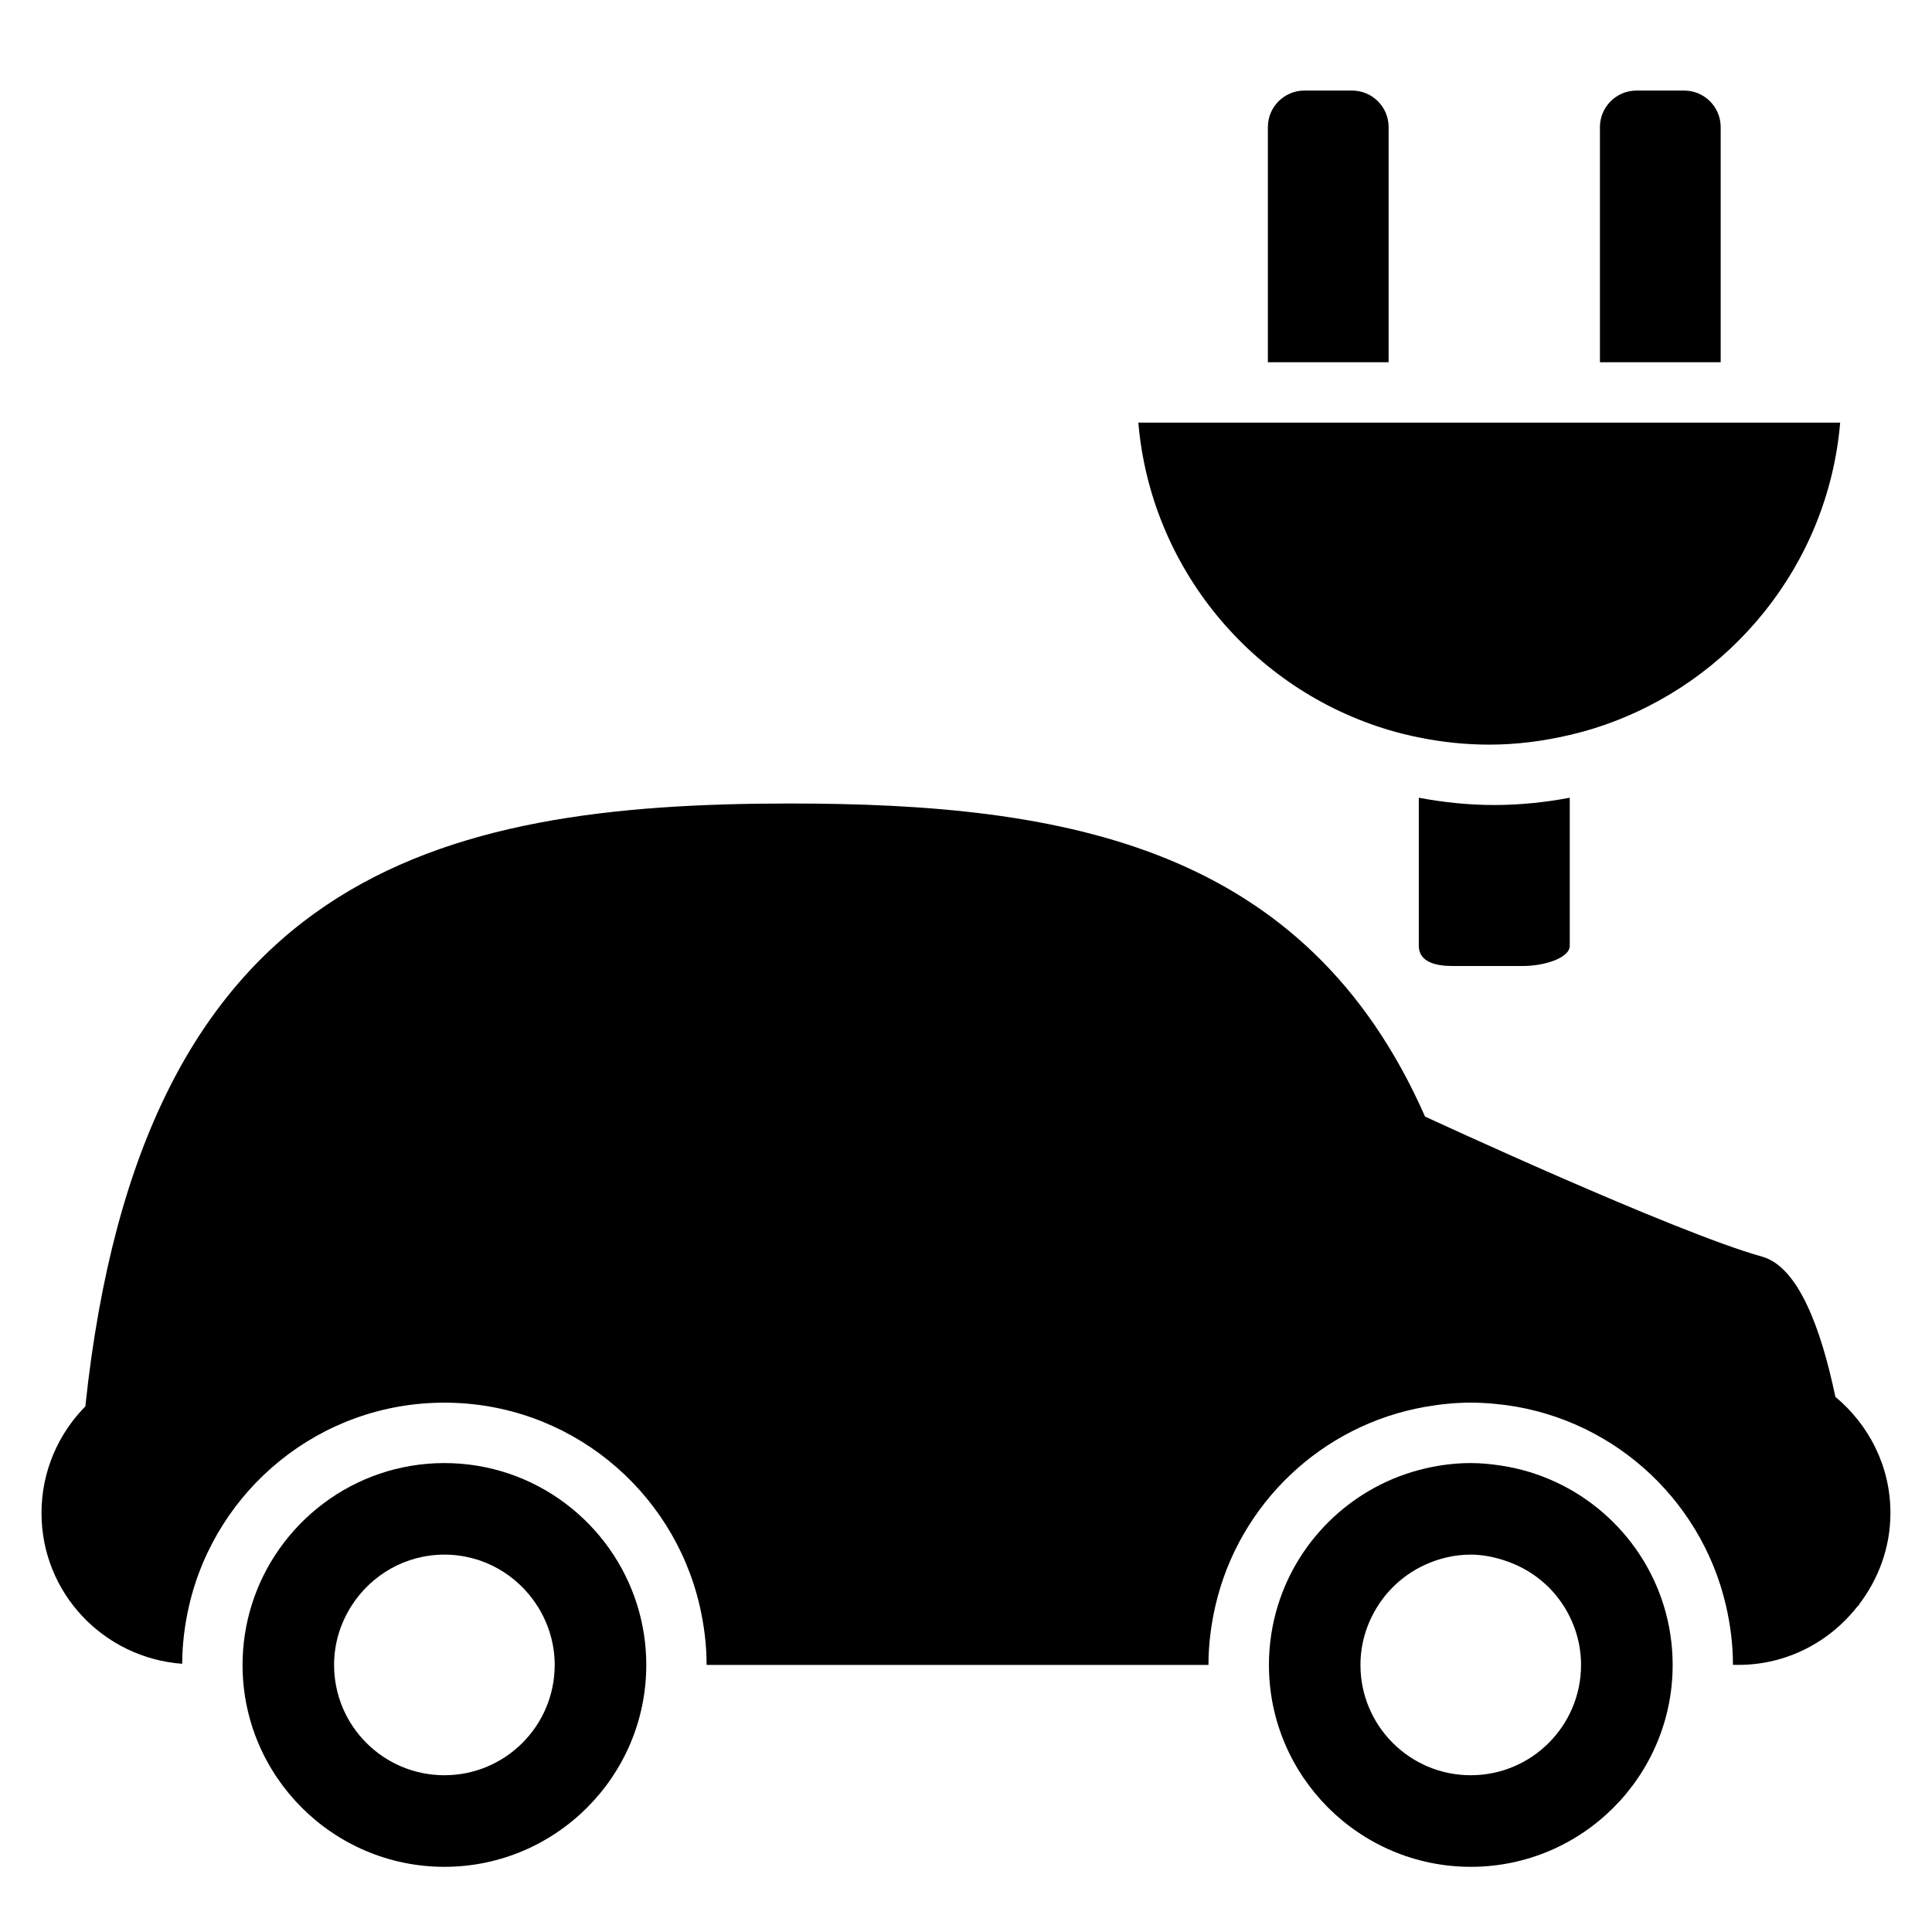 <?xml version="1.0" encoding="utf-8"?>
<!-- Generator: Adobe Illustrator 17.0.0, SVG Export Plug-In . SVG Version: 6.00 Build 0)  -->
<!DOCTYPE svg PUBLIC "-//W3C//DTD SVG 1.1//EN" "http://www.w3.org/Graphics/SVG/1.1/DTD/svg11.dtd">
<svg version="1.1" id="Capa_1" xmlns="http://www.w3.org/2000/svg" xmlns:xlink="http://www.w3.org/1999/xlink" x="0px" y="0px"
	 width="64px" height="64px" viewBox="0 0 64 64" enable-background="new 0 0 64 64" xml:space="preserve">
<g>
	<path d="M60.799,46.272c-0.475-2.274-1.231-4.312-2.427-4.644c-2.89-0.803-11.16-4.638-11.16-4.638V37
		c-3.943-8.963-11.879-10.383-21.031-10.383c-11.746,0-21.49,2.342-23.354,19.972c-0.896,0.909-1.452,2.154-1.452,3.532
		c0,2.652,2.058,4.801,4.66,4.994c0.003-0.663,0.086-1.307,0.229-1.927c0.891-3.85,4.335-6.723,8.456-6.723s7.565,2.873,8.456,6.723
		c0.146,0.632,0.231,1.288,0.231,1.964h16.625c0-0.677,0.085-1.332,0.231-1.964c0.78-3.369,3.514-5.981,6.947-6.584
		c0.491-0.086,0.993-0.14,1.509-0.14c0.274,0,0.544,0.016,0.812,0.041c3.756,0.349,6.812,3.088,7.644,6.682
		c0.146,0.632,0.231,1.288,0.231,1.964h0.185c1.618,0,3.042-0.777,3.963-1.964h0.027c0,0,0-0.011-0.001-0.032
		c0.645-0.846,1.043-1.89,1.043-3.036C62.625,48.567,61.906,47.195,60.799,46.272z"/>
	<path d="M21.409,55.153L21.409,55.153c0-0.683-0.104-1.343-0.295-1.964c-0.841-2.732-3.388-4.723-6.392-4.723
		c-3.004,0-5.551,1.991-6.392,4.723c-0.191,0.621-0.295,1.281-0.295,1.964v0c0,3.688,3,6.688,6.688,6.688
		C18.409,61.84,21.409,58.84,21.409,55.153z M11.067,55.153c0-0.725,0.217-1.396,0.581-1.964c0.649-1.014,1.779-1.69,3.073-1.69
		s2.423,0.676,3.073,1.69c0.364,0.568,0.581,1.24,0.581,1.964c0,2.018-1.636,3.654-3.654,3.654
		C12.703,58.807,11.067,57.171,11.067,55.153z"/>
	<path d="M55.409,55.153L55.409,55.153c0-0.683-0.104-1.343-0.295-1.964c-0.747-2.426-2.842-4.261-5.406-4.642
		c-0.323-0.048-0.65-0.081-0.986-0.081c-0.519,0-1.023,0.065-1.509,0.178c-2.323,0.539-4.188,2.286-4.883,4.545
		c-0.191,0.621-0.295,1.281-0.295,1.964v0c0,3.688,3,6.688,6.688,6.688S55.409,58.84,55.409,55.153z M45.067,55.153
		c0-0.725,0.217-1.396,0.581-1.964c0.378-0.591,0.92-1.062,1.564-1.356c0.461-0.21,0.969-0.334,1.509-0.334
		c0.395,0,0.768,0.079,1.124,0.195c0.81,0.264,1.497,0.791,1.948,1.495c0.364,0.568,0.581,1.24,0.581,1.964
		c0,2.018-1.636,3.654-3.654,3.654C46.703,58.807,45.067,57.171,45.067,55.153z"/>
	<path d="M47,31.332C47,31.884,47.6,32,48.103,32h2.343C51.181,32,52,31.726,52,31.332v-4.906c-0.81,0.152-1.643,0.241-2.5,0.241
		c-0.857,0-1.69-0.089-2.5-0.241V31.332z"/>
	<path d="M57,4.211C57,3.542,56.458,3,55.789,3h-1.578C53.542,3,53,3.542,53,4.211V12h4V4.211z"/>
	<path d="M46,4.211C46,3.542,45.458,3,44.789,3h-1.578C42.542,3,42,3.542,42,4.211V12h4V4.211z"/>
	<path d="M37.709,14c0.412,4.833,3.785,8.834,8.291,10.18c0.327,0.098,0.661,0.179,1,0.248c0.755,0.154,1.534,0.239,2.333,0.239
		c0.919,0,1.808-0.119,2.667-0.32c0.339-0.08,0.673-0.173,1-0.282c4.336-1.441,7.556-5.353,7.958-10.065H57h-4h-7h-4H37.709z"/>
</g>
</svg>
